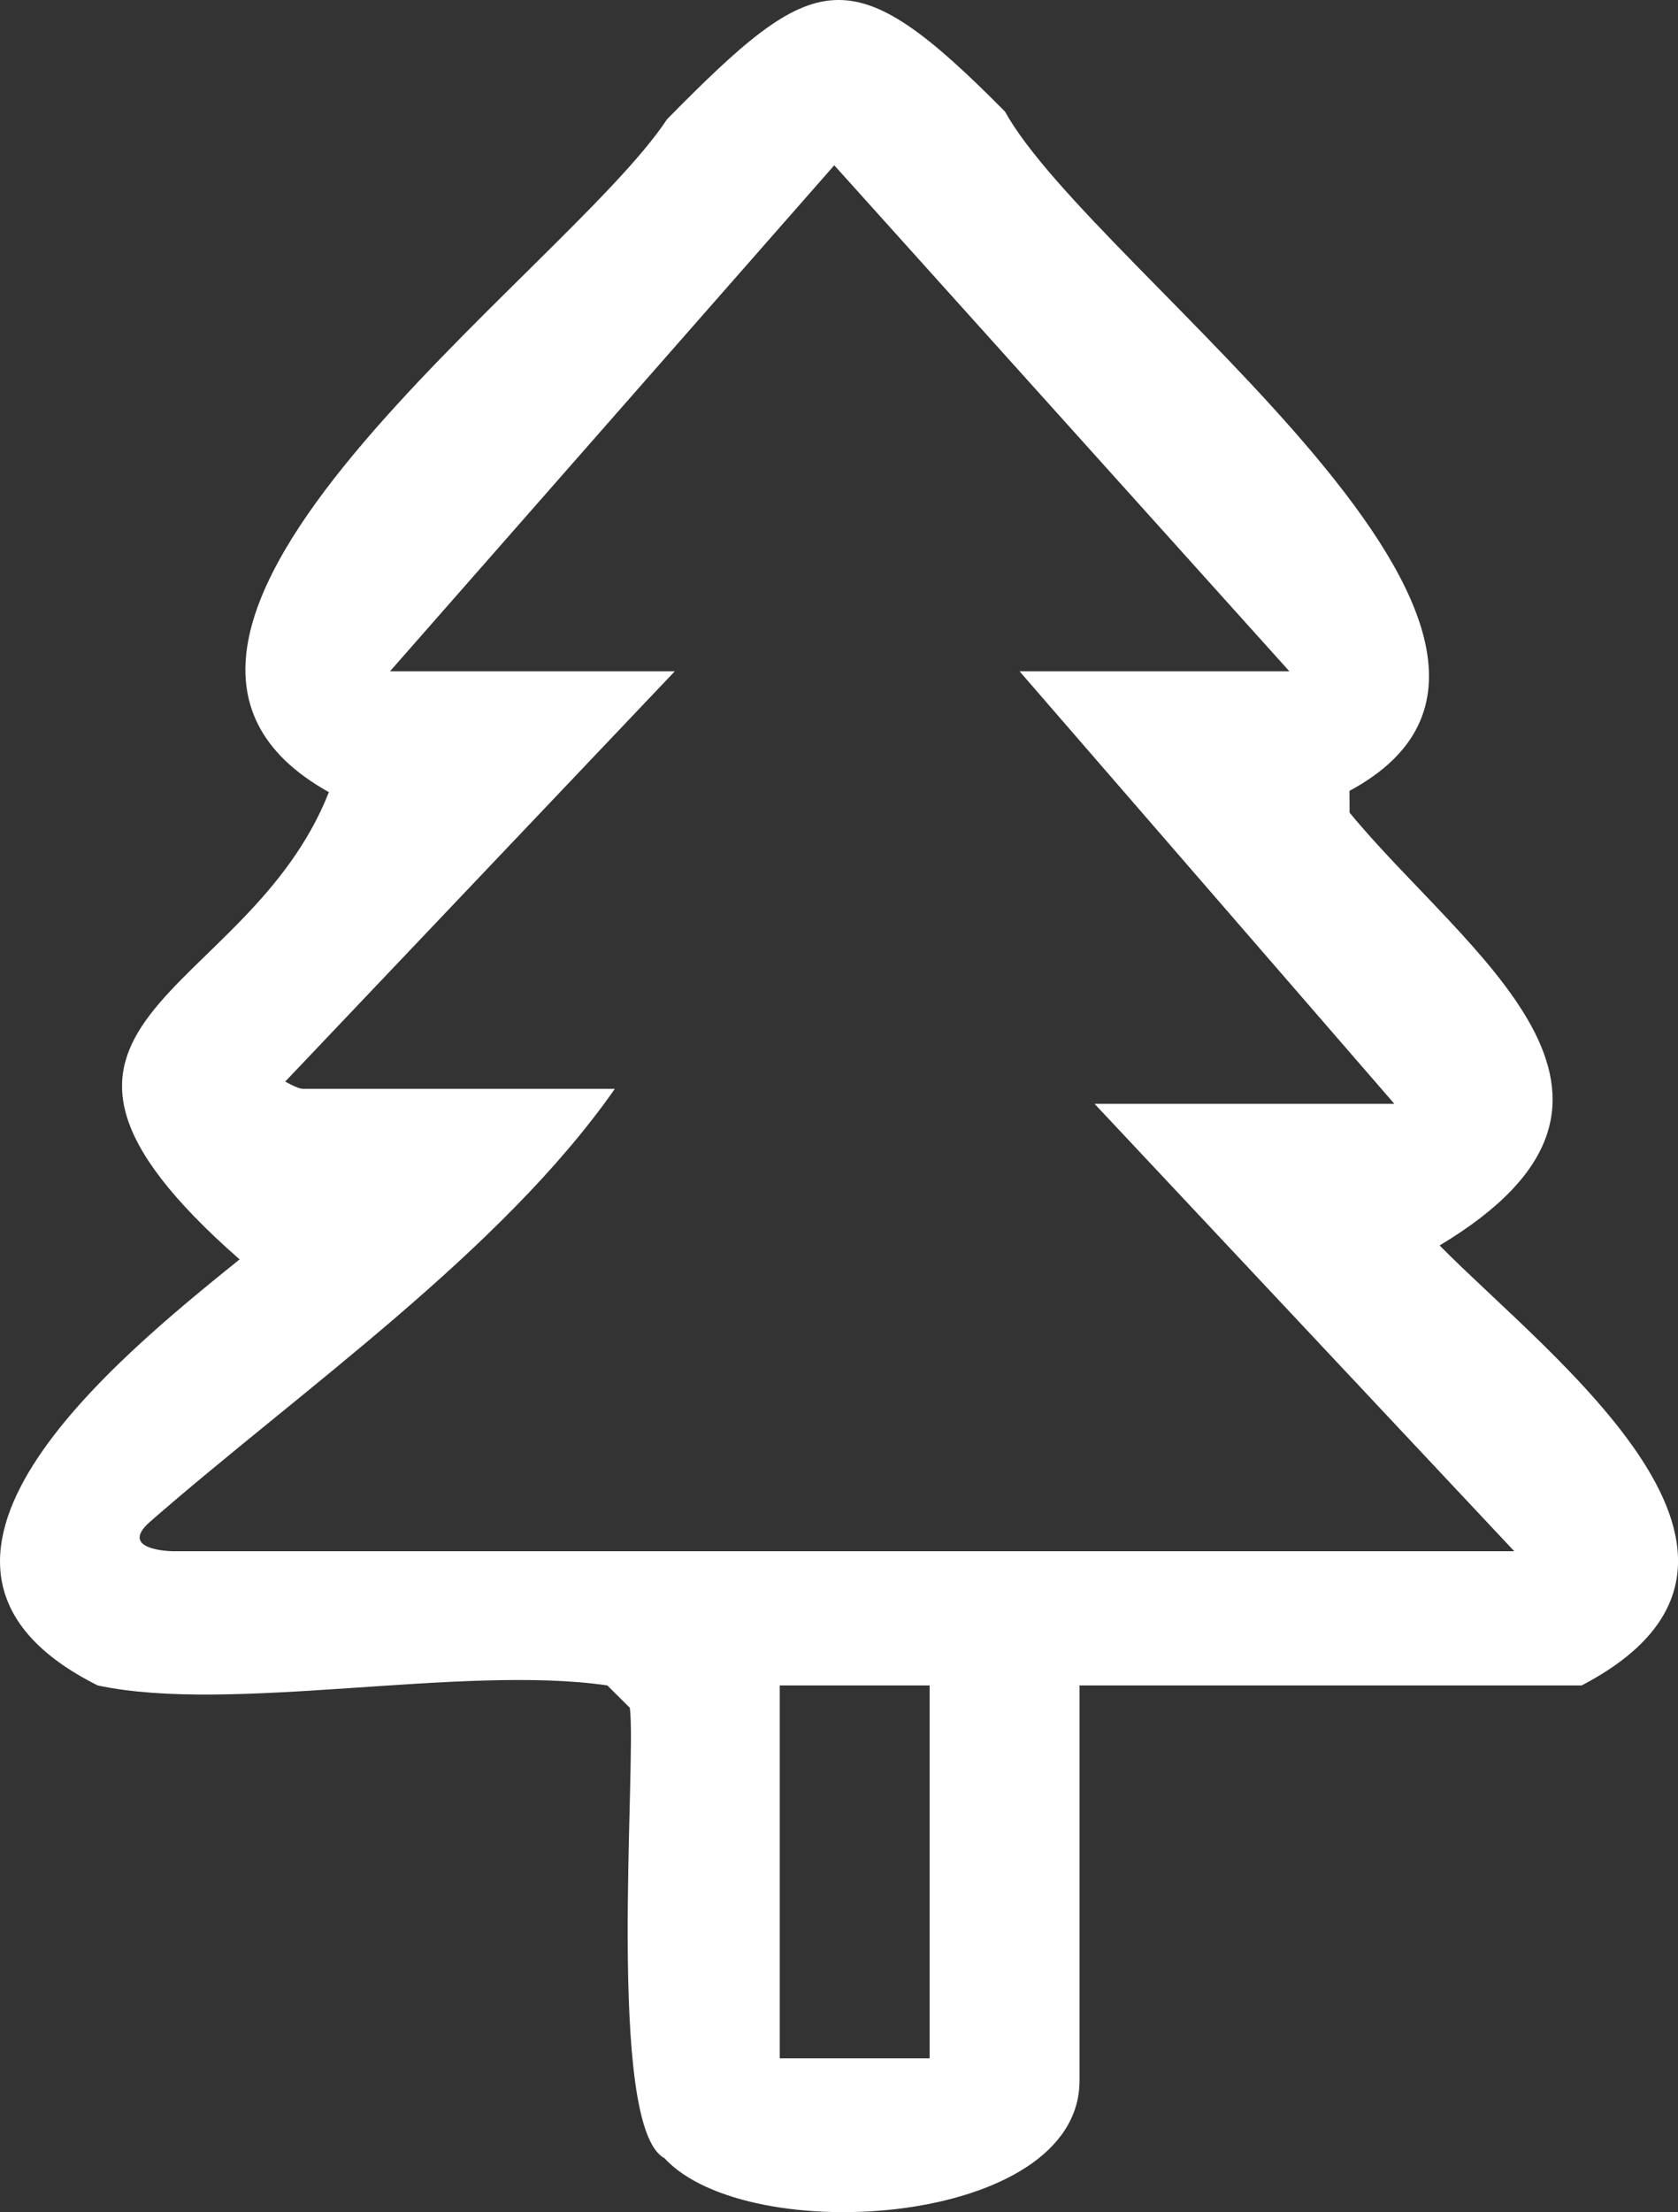 <?xml version="1.0" encoding="UTF-8"?>
<svg id="a" data-name="Layer 1" xmlns="http://www.w3.org/2000/svg" viewBox="0 0 26.866 35.401">
  <rect x="0" y="0" width="26.866" height="35.401" fill="#333333" stroke="none"/>
  <path d="M1.564,26.972c-3.813-1.908.299-5.226,2.272-6.818-4.392-3.852.102-4.112,1.43-7.477C.729,10.149,9.063,4.365,10.68,1.908c2.388-2.424,2.941-2.619,5.411-.122,1.427,2.579,9.967,8.478,5.515,10.87l.002.349c1.867,2.265,5.419,4.543,1.441,6.926,1.771,1.796,6.125,5.028,2.275,7.041,0,0-8.04,0-8.04,0v6.325c0,2.338-5.314,2.691-6.646,1.24-.943-.496-.44-6.368-.554-7.207l-.36-.358c-2.322-.34-6.022.458-8.16,0ZM20.644,10.743L13.357,2.645l-7.113,8.098h4.56l-6.238,6.566c.245.131.26.116.358.116h4.92c-1.827,2.61-5.041,4.832-7.44,6.926-.517.451.317.473.36.473h21.48l-6.72-7.16h4.8l-6-6.921h4.32ZM14.884,26.972h-2.4v5.967h2.4v-5.967Z" fill="#fff"/>
</svg>
